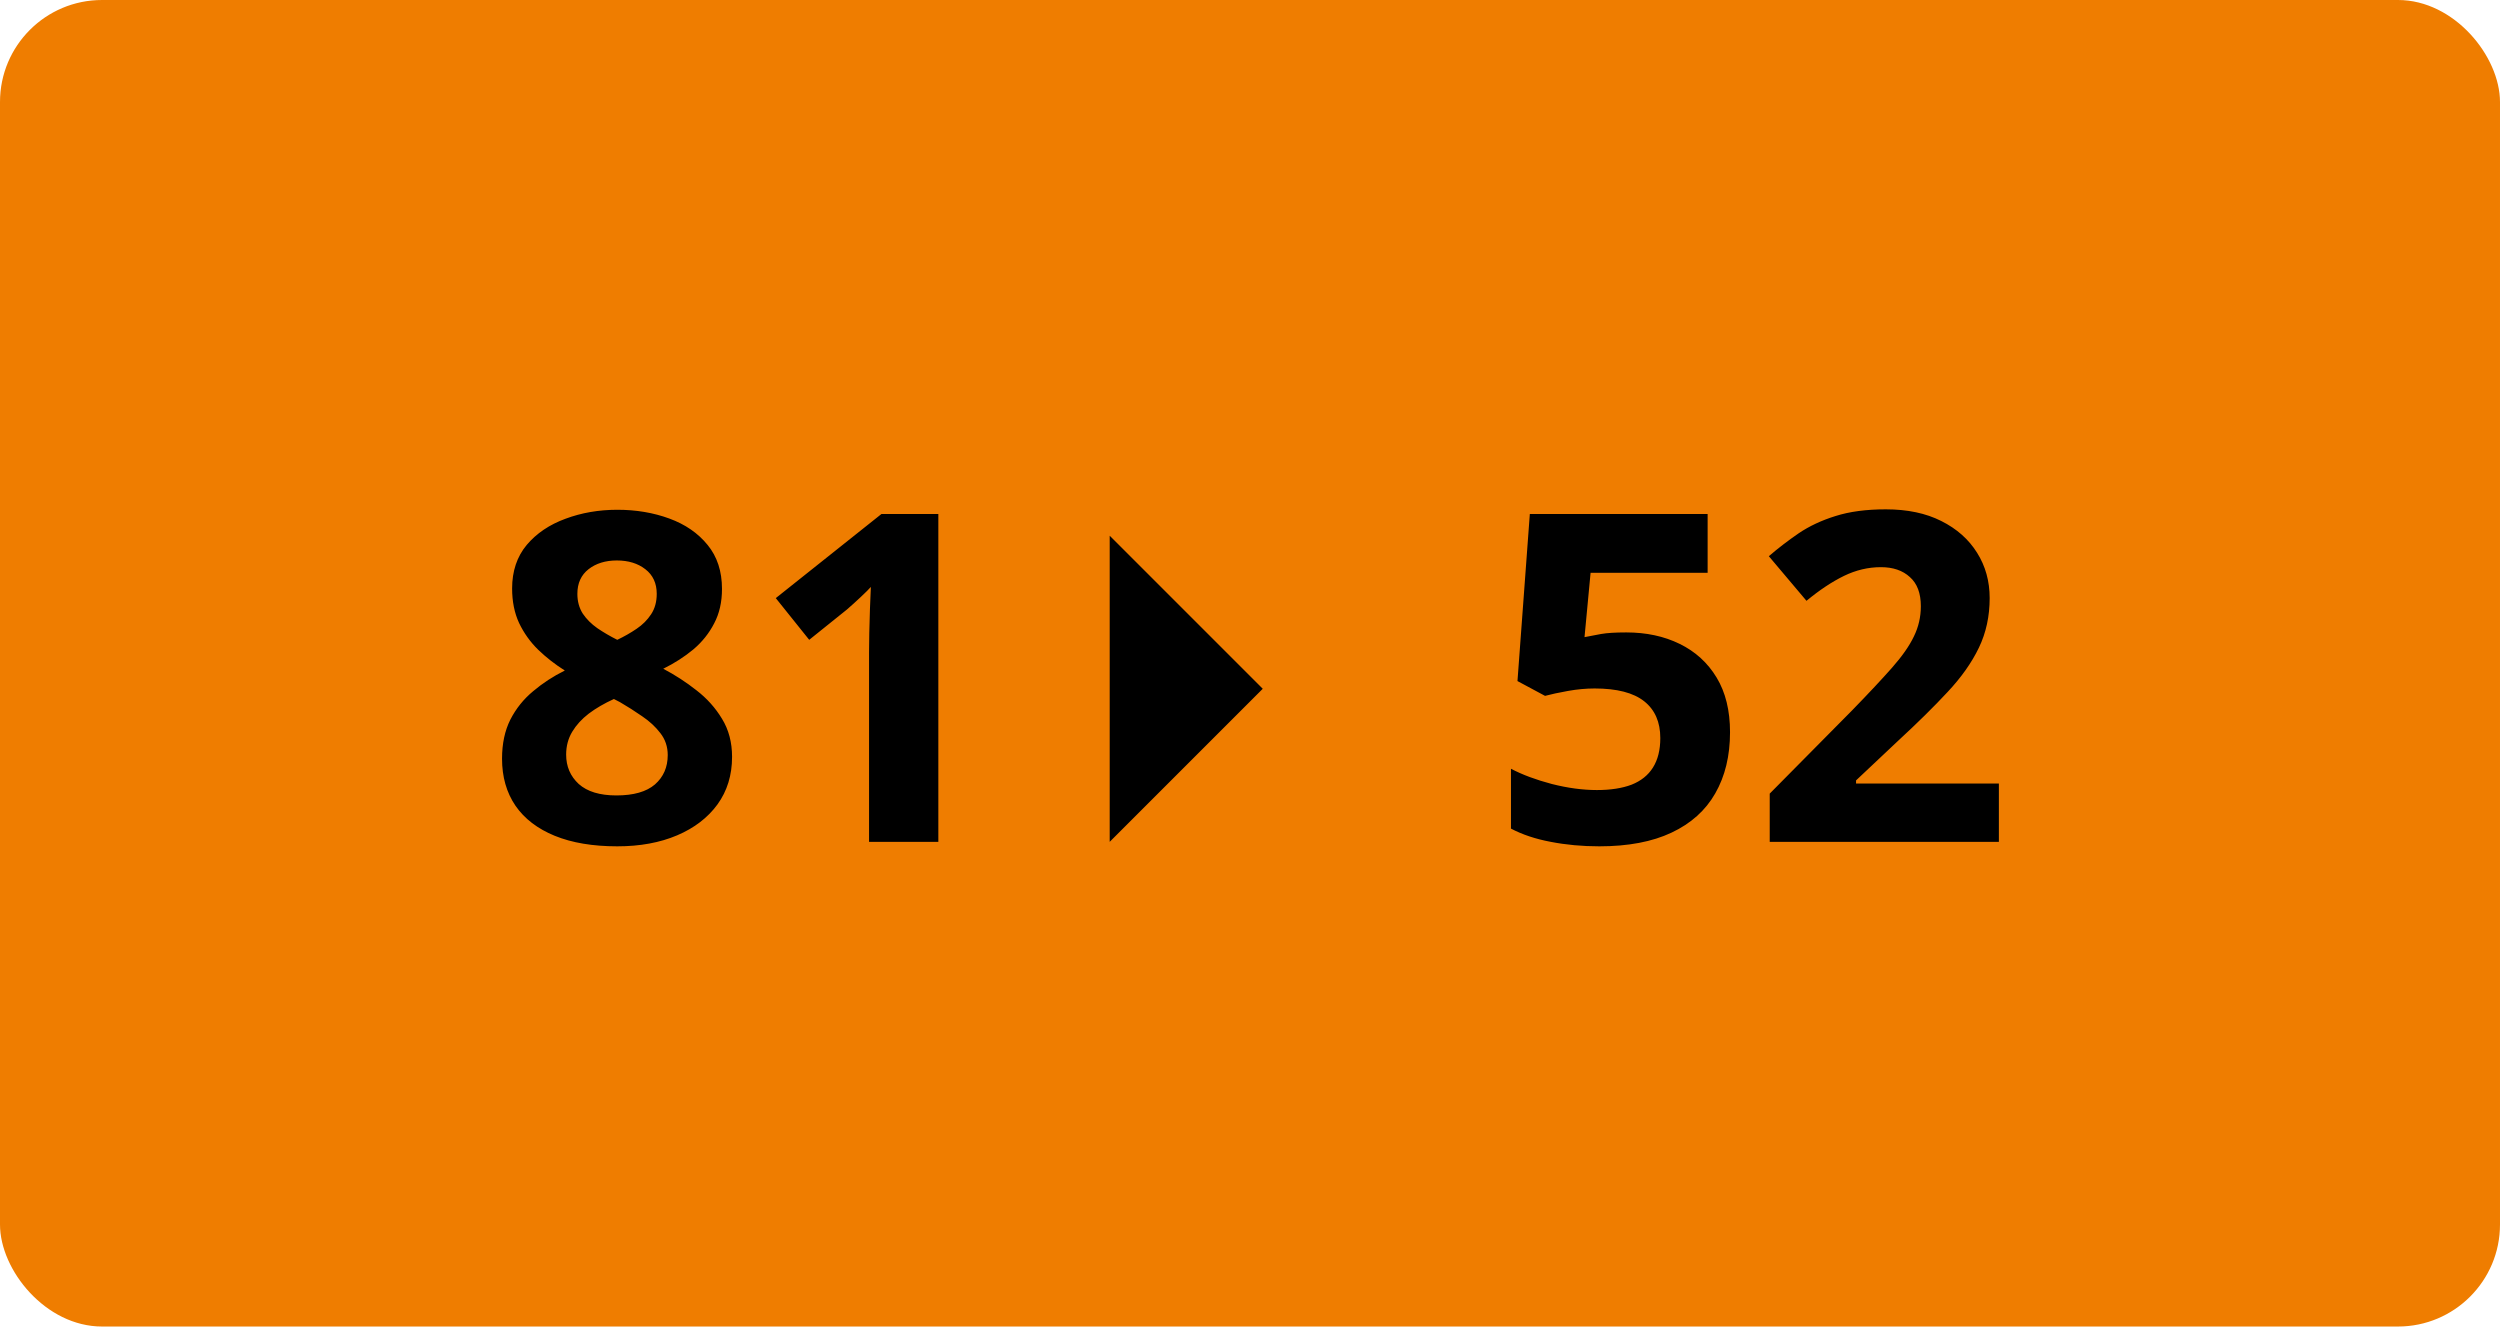 <svg width="98" height="52" viewBox="0 0 98 52" fill="none" xmlns="http://www.w3.org/2000/svg">
<rect width="98" height="52" rx="4" fill="#EF7D00"/>
<path d="M24.197 19.983C24.936 19.983 25.615 20.098 26.236 20.326C26.863 20.555 27.364 20.9 27.739 21.363C28.114 21.82 28.302 22.395 28.302 23.086C28.302 23.602 28.199 24.053 27.994 24.439C27.795 24.826 27.523 25.166 27.177 25.459C26.831 25.746 26.439 25.998 25.999 26.215C26.456 26.455 26.89 26.736 27.3 27.059C27.71 27.375 28.044 27.747 28.302 28.175C28.565 28.602 28.697 29.101 28.697 29.669C28.697 30.384 28.507 31.005 28.126 31.532C27.745 32.054 27.218 32.458 26.544 32.745C25.87 33.032 25.088 33.176 24.197 33.176C23.236 33.176 22.419 33.038 21.745 32.763C21.071 32.487 20.559 32.095 20.207 31.585C19.855 31.069 19.68 30.454 19.68 29.739C19.68 29.153 19.788 28.644 20.005 28.21C20.227 27.776 20.526 27.404 20.901 27.094C21.276 26.777 21.689 26.508 22.141 26.285C21.76 26.045 21.411 25.773 21.095 25.468C20.784 25.163 20.535 24.814 20.348 24.422C20.166 24.029 20.075 23.578 20.075 23.068C20.075 22.389 20.266 21.82 20.646 21.363C21.033 20.906 21.54 20.564 22.167 20.335C22.794 20.101 23.471 19.983 24.197 19.983ZM22.193 29.581C22.193 30.044 22.357 30.428 22.686 30.732C23.02 31.031 23.512 31.181 24.162 31.181C24.836 31.181 25.34 31.037 25.674 30.75C26.008 30.457 26.175 30.073 26.175 29.599C26.175 29.27 26.078 28.983 25.885 28.737C25.697 28.491 25.46 28.271 25.173 28.078C24.886 27.879 24.596 27.694 24.303 27.524L24.065 27.401C23.69 27.571 23.362 27.762 23.081 27.973C22.806 28.184 22.589 28.421 22.431 28.685C22.273 28.948 22.193 29.247 22.193 29.581ZM24.18 21.97C23.734 21.97 23.365 22.084 23.072 22.312C22.779 22.541 22.633 22.863 22.633 23.279C22.633 23.572 22.703 23.83 22.844 24.053C22.99 24.27 23.181 24.46 23.415 24.624C23.655 24.788 23.916 24.94 24.197 25.081C24.467 24.952 24.719 24.809 24.953 24.65C25.188 24.492 25.378 24.302 25.524 24.079C25.671 23.856 25.744 23.59 25.744 23.279C25.744 22.863 25.595 22.541 25.296 22.312C25.003 22.084 24.631 21.97 24.18 21.97ZM36.783 33H34.067V25.564C34.067 25.359 34.07 25.107 34.076 24.809C34.082 24.504 34.091 24.193 34.102 23.877C34.114 23.555 34.126 23.265 34.138 23.007C34.073 23.083 33.941 23.215 33.742 23.402C33.549 23.584 33.367 23.748 33.197 23.895L31.721 25.081L30.411 23.446L34.551 20.15H36.783V33ZM63.748 24.791C64.533 24.791 65.231 24.94 65.84 25.239C66.455 25.538 66.939 25.977 67.29 26.558C67.642 27.138 67.817 27.852 67.817 28.702C67.817 29.628 67.624 30.428 67.237 31.102C66.856 31.77 66.285 32.282 65.523 32.64C64.768 32.997 63.824 33.176 62.693 33.176C62.02 33.176 61.384 33.117 60.786 33C60.194 32.889 59.676 32.716 59.23 32.481V30.135C59.676 30.369 60.209 30.568 60.83 30.732C61.457 30.891 62.046 30.97 62.597 30.97C63.136 30.97 63.59 30.899 63.959 30.759C64.328 30.612 64.606 30.39 64.794 30.091C64.987 29.786 65.084 29.399 65.084 28.931C65.084 28.304 64.873 27.823 64.451 27.489C64.029 27.155 63.382 26.988 62.509 26.988C62.175 26.988 61.826 27.02 61.463 27.085C61.105 27.149 60.807 27.214 60.566 27.278L59.485 26.698L59.969 20.15H66.939V22.453H62.351L62.113 24.976C62.312 24.935 62.529 24.894 62.764 24.852C62.998 24.811 63.326 24.791 63.748 24.791ZM78.356 33H69.373V31.11L72.599 27.85C73.249 27.182 73.77 26.625 74.163 26.18C74.561 25.729 74.849 25.318 75.024 24.949C75.206 24.58 75.297 24.185 75.297 23.763C75.297 23.253 75.153 22.872 74.866 22.62C74.585 22.362 74.207 22.233 73.732 22.233C73.234 22.233 72.751 22.348 72.282 22.576C71.814 22.805 71.324 23.13 70.814 23.552L69.338 21.803C69.707 21.486 70.097 21.188 70.507 20.906C70.923 20.625 71.403 20.399 71.948 20.23C72.499 20.054 73.158 19.966 73.926 19.966C74.769 19.966 75.493 20.118 76.097 20.423C76.706 20.727 77.175 21.144 77.503 21.671C77.831 22.192 77.995 22.784 77.995 23.446C77.995 24.155 77.855 24.803 77.573 25.389C77.292 25.975 76.882 26.555 76.343 27.129C75.81 27.703 75.165 28.339 74.409 29.036L72.757 30.592V30.715H78.356V33Z" fill="black"/>
<path d="M43.5 21L49.5 27L43.5 33L43.5 21Z" fill="black"/>
</svg>
